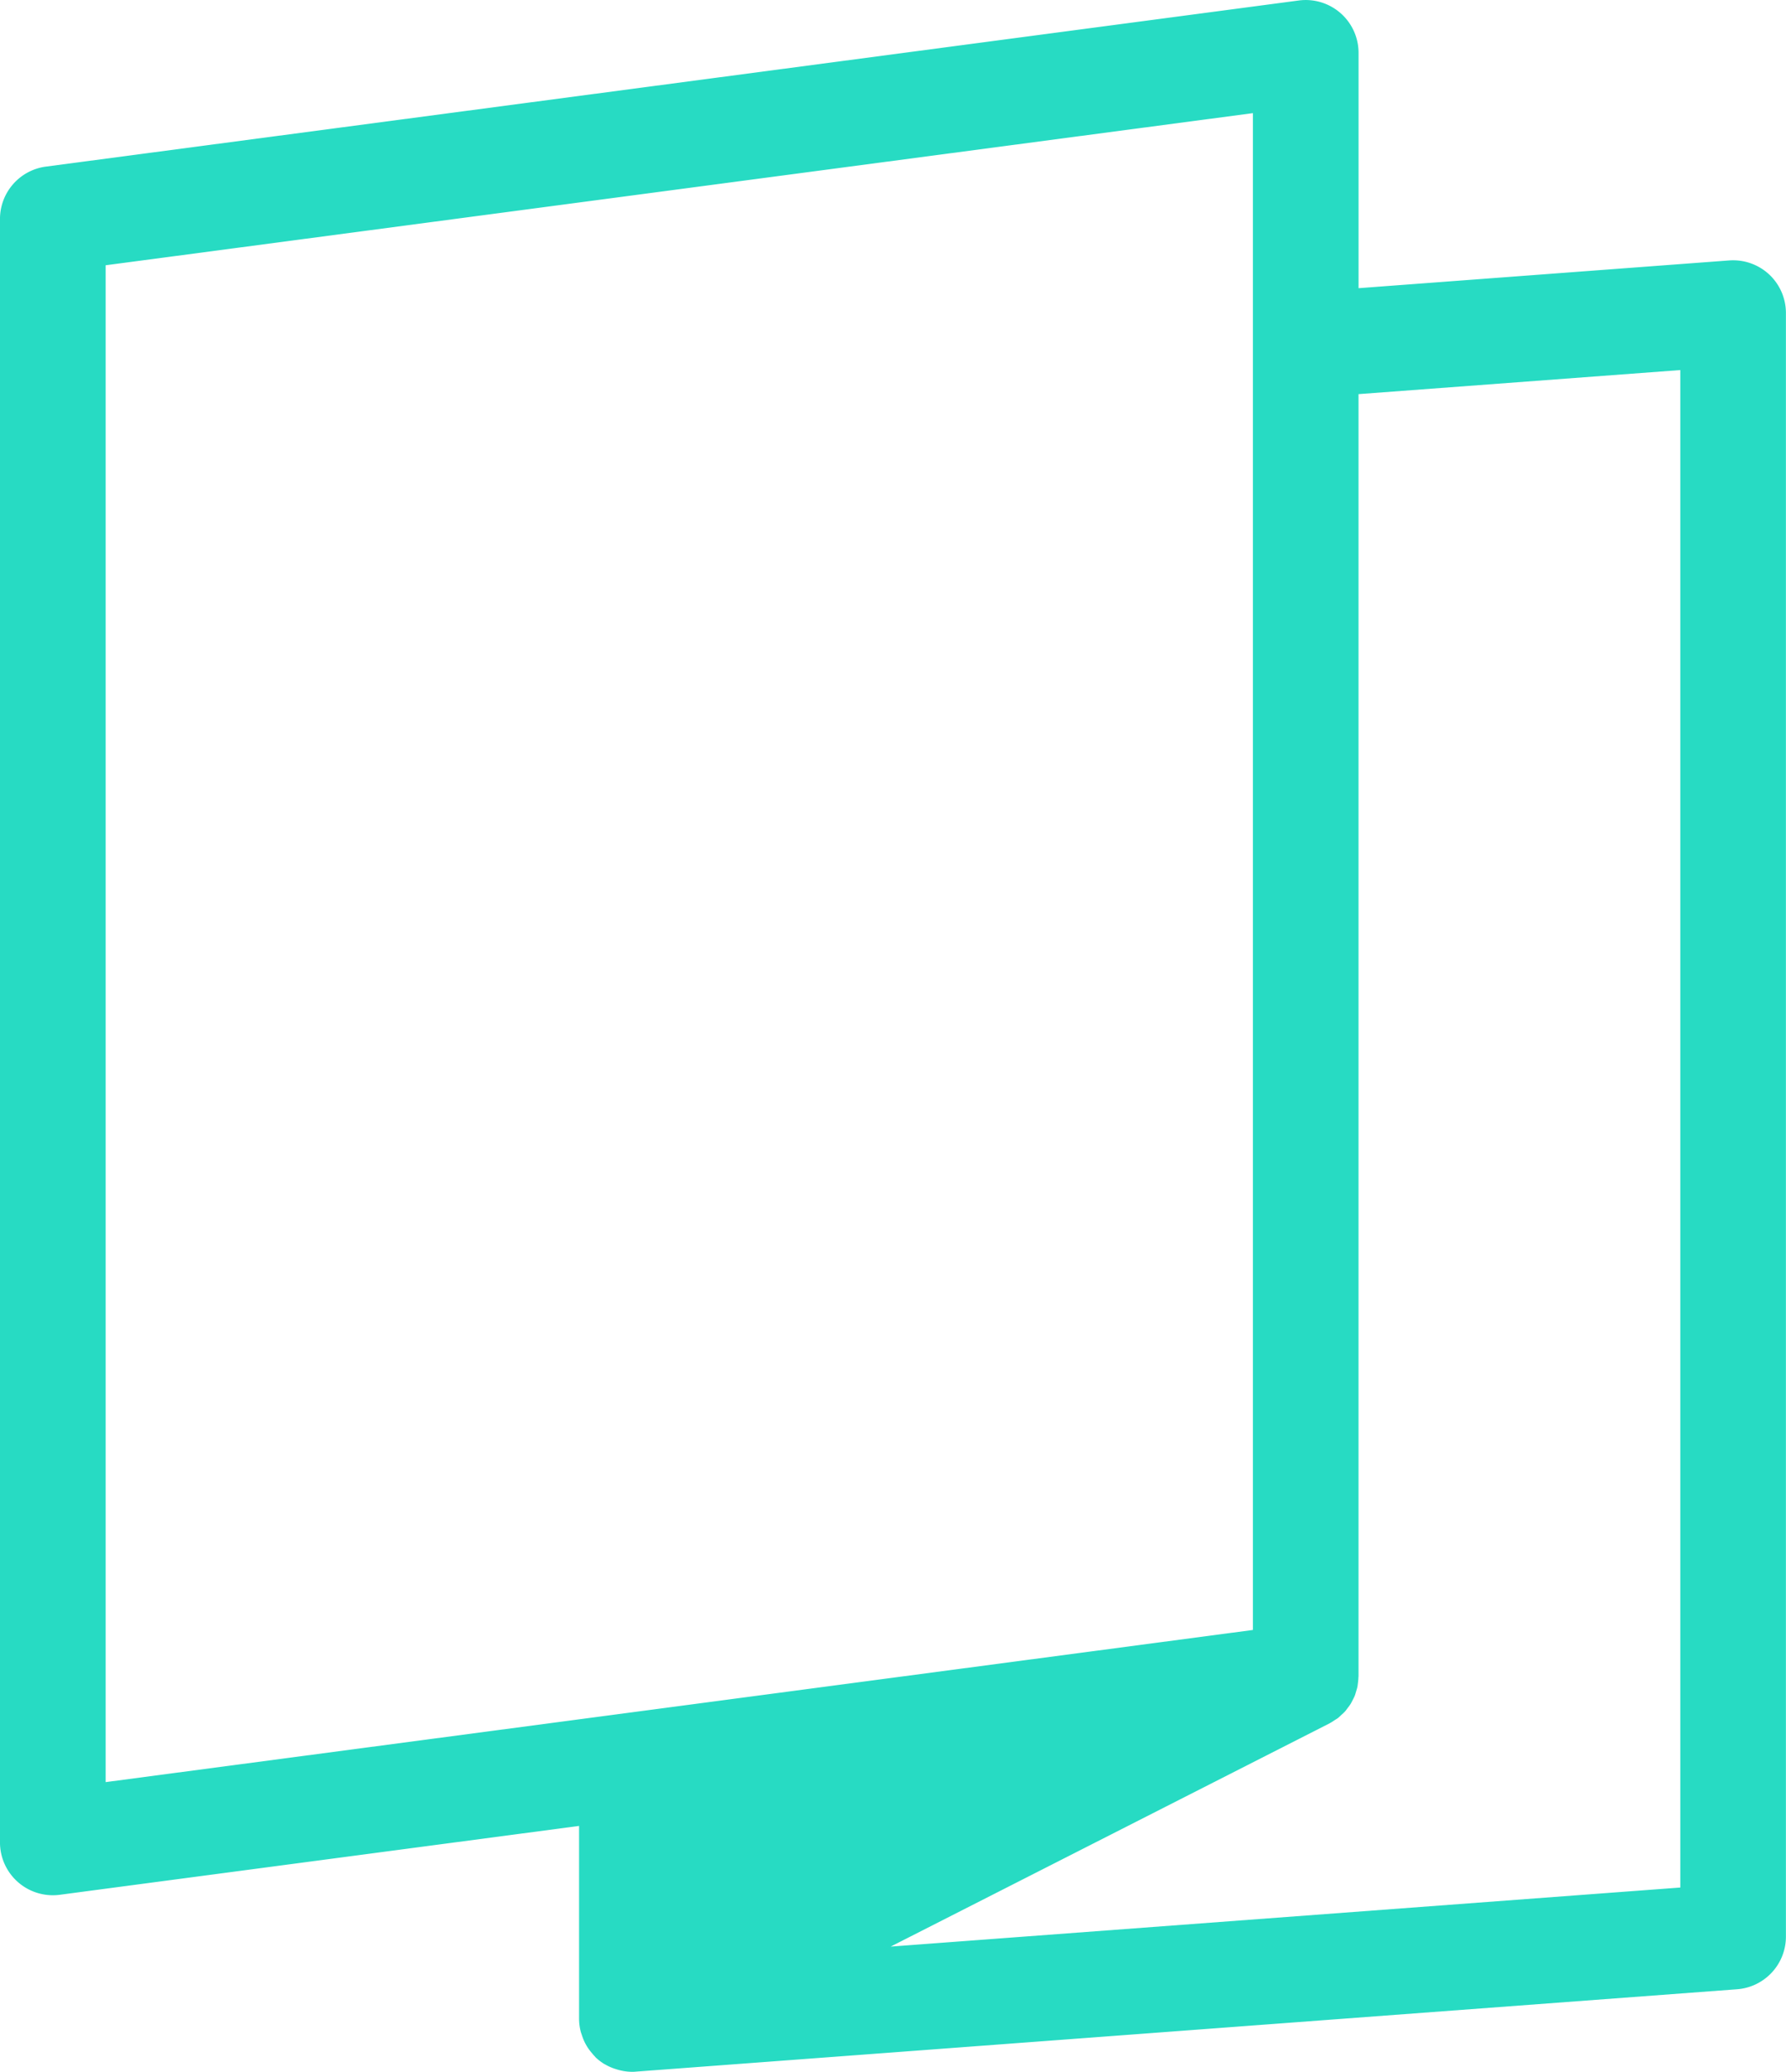 <svg xmlns="http://www.w3.org/2000/svg" width="114.926" height="133.301" viewBox="0 0 114.926 133.301">
  <path id="Pfad_2084" data-name="Pfad 2084" d="M120.733,17.656a3.411,3.411,0,0,0-2.566-.9L94.314,18.542V3.4A3.4,3.4,0,0,0,90.468.031L9.843,10.72a3.4,3.4,0,0,0-2.951,3.37V118.541a3.4,3.4,0,0,0,3.4,3.4,3.348,3.348,0,0,0,.447-.029l33.416-4.431V129.9a3.356,3.356,0,0,0,.1.79c.02.083.051.16.077.241a3.528,3.528,0,0,0,.2.5c.044.085.089.165.139.248a3.345,3.345,0,0,0,.316.425,2.5,2.5,0,0,0,.175.2c.028.028.048.061.077.087a3.494,3.494,0,0,0,.524.4l.012.009c.016.009.033.012.049.023a3.3,3.3,0,0,0,.709.308c.068.023.135.041.2.059a3.352,3.352,0,0,0,.816.112c.084,0,.169,0,.253-.011l70.867-5.3a3.4,3.4,0,0,0,3.145-3.389V20.148A3.4,3.4,0,0,0,120.733,17.656ZM13.689,17.068,87.515,7.279v97.594l-40.409,5.359h0L13.69,114.663v-97.6ZM115.022,121.445l-50.816,3.8,28.249-14.367c.013-.007.025-.016.039-.024a2.994,2.994,0,0,0,.263-.165c.083-.055.169-.1.248-.164s.139-.125.205-.188.16-.141.232-.221.111-.143.165-.216a2.683,2.683,0,0,0,.188-.256c.051-.08.091-.167.135-.252s.095-.179.133-.272.061-.184.089-.276.063-.2.084-.3.028-.181.039-.273a2.81,2.81,0,0,0,.029-.335c0-.029.008-.059.008-.088V25.359l20.708-1.549v97.635Z" transform="translate(-6.893 0)" fill="#27dbc3"/>
</svg>
